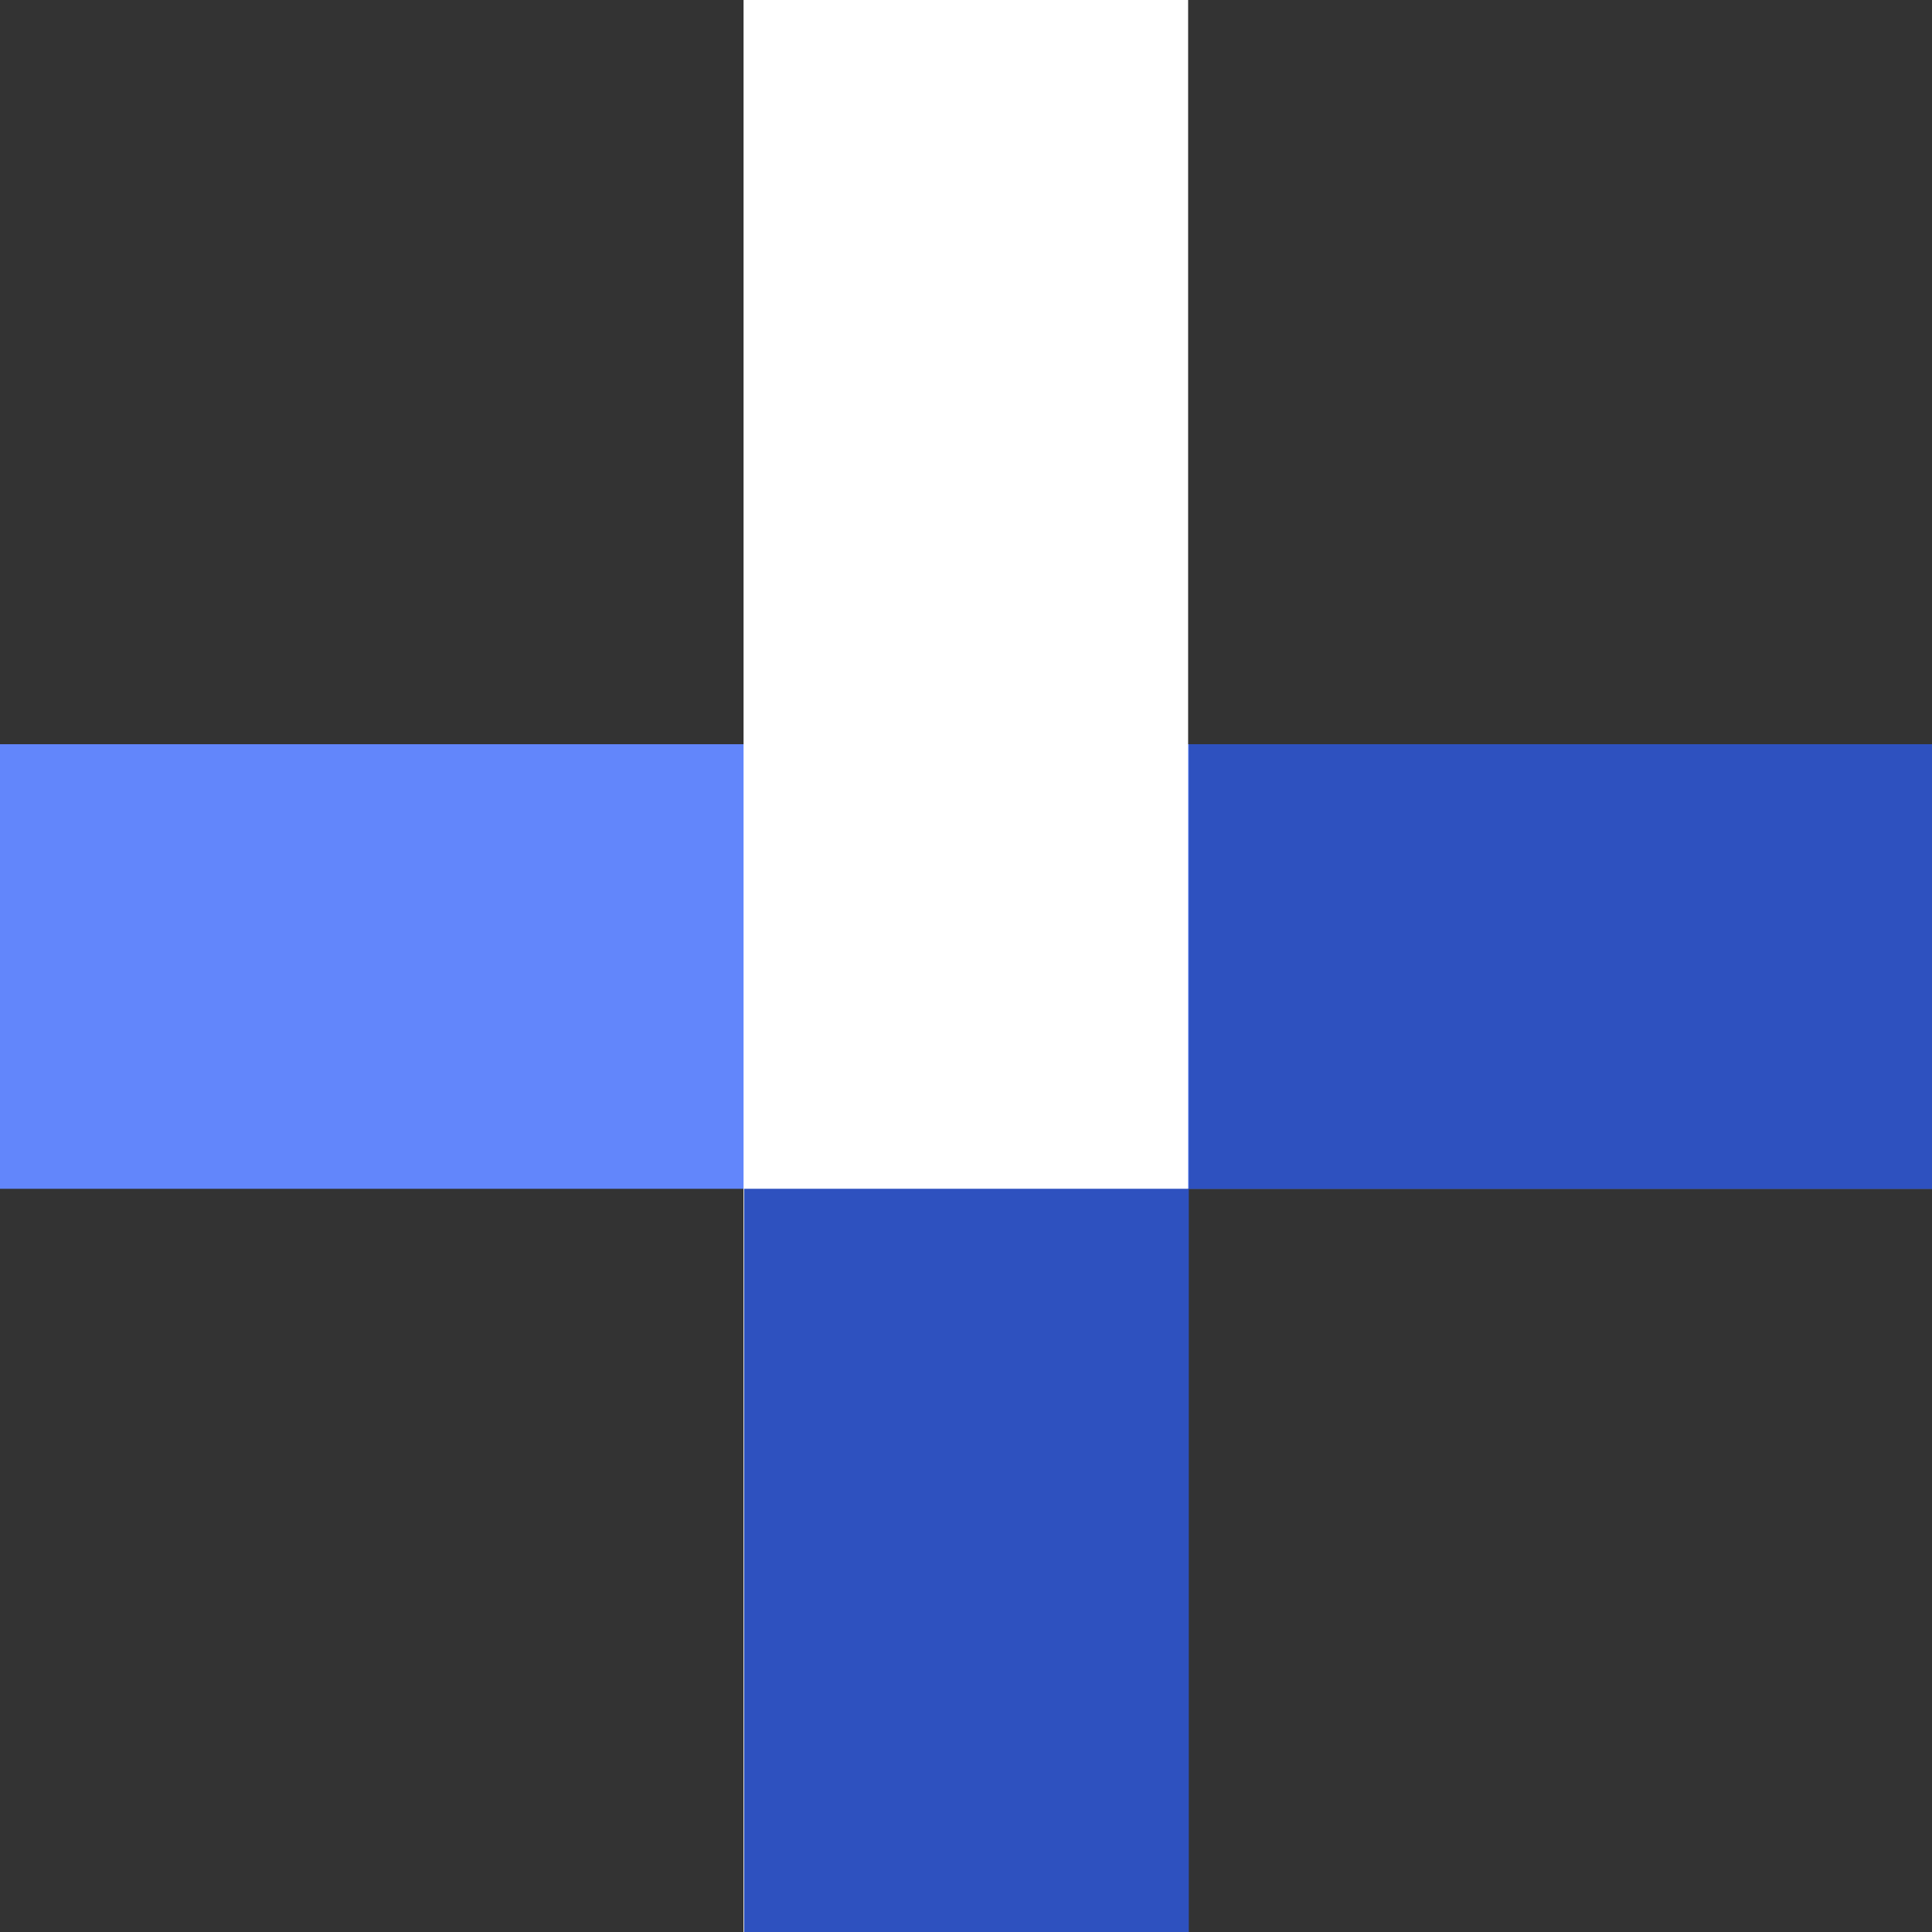 <svg width="187" height="187" viewBox="0 0 187 187" fill="none" xmlns="http://www.w3.org/2000/svg">
<rect x="0" y="0" width="187" height="187" fill="#333333" stroke="none"/>
<g clip-path="url(#clip0)">
<path d="M187 72.033H0V115.063H187V72.033Z" fill="#6286FB"/>
<path d="M115 187L115 0L71.97 0L71.97 187H115Z" fill="white"/>
<path d="M115.063 115.062H72.033V187.095H115.063V115.062Z" fill="#2E51BF"/>
<path d="M187.095 72.033H115.062V115.063H187.095V72.033Z" fill="#2E51BF"/>
</g>
<defs>
<clipPath id="clip0">
<rect width="187" height="187" fill="white"/>
</clipPath>
</defs>
</svg>
